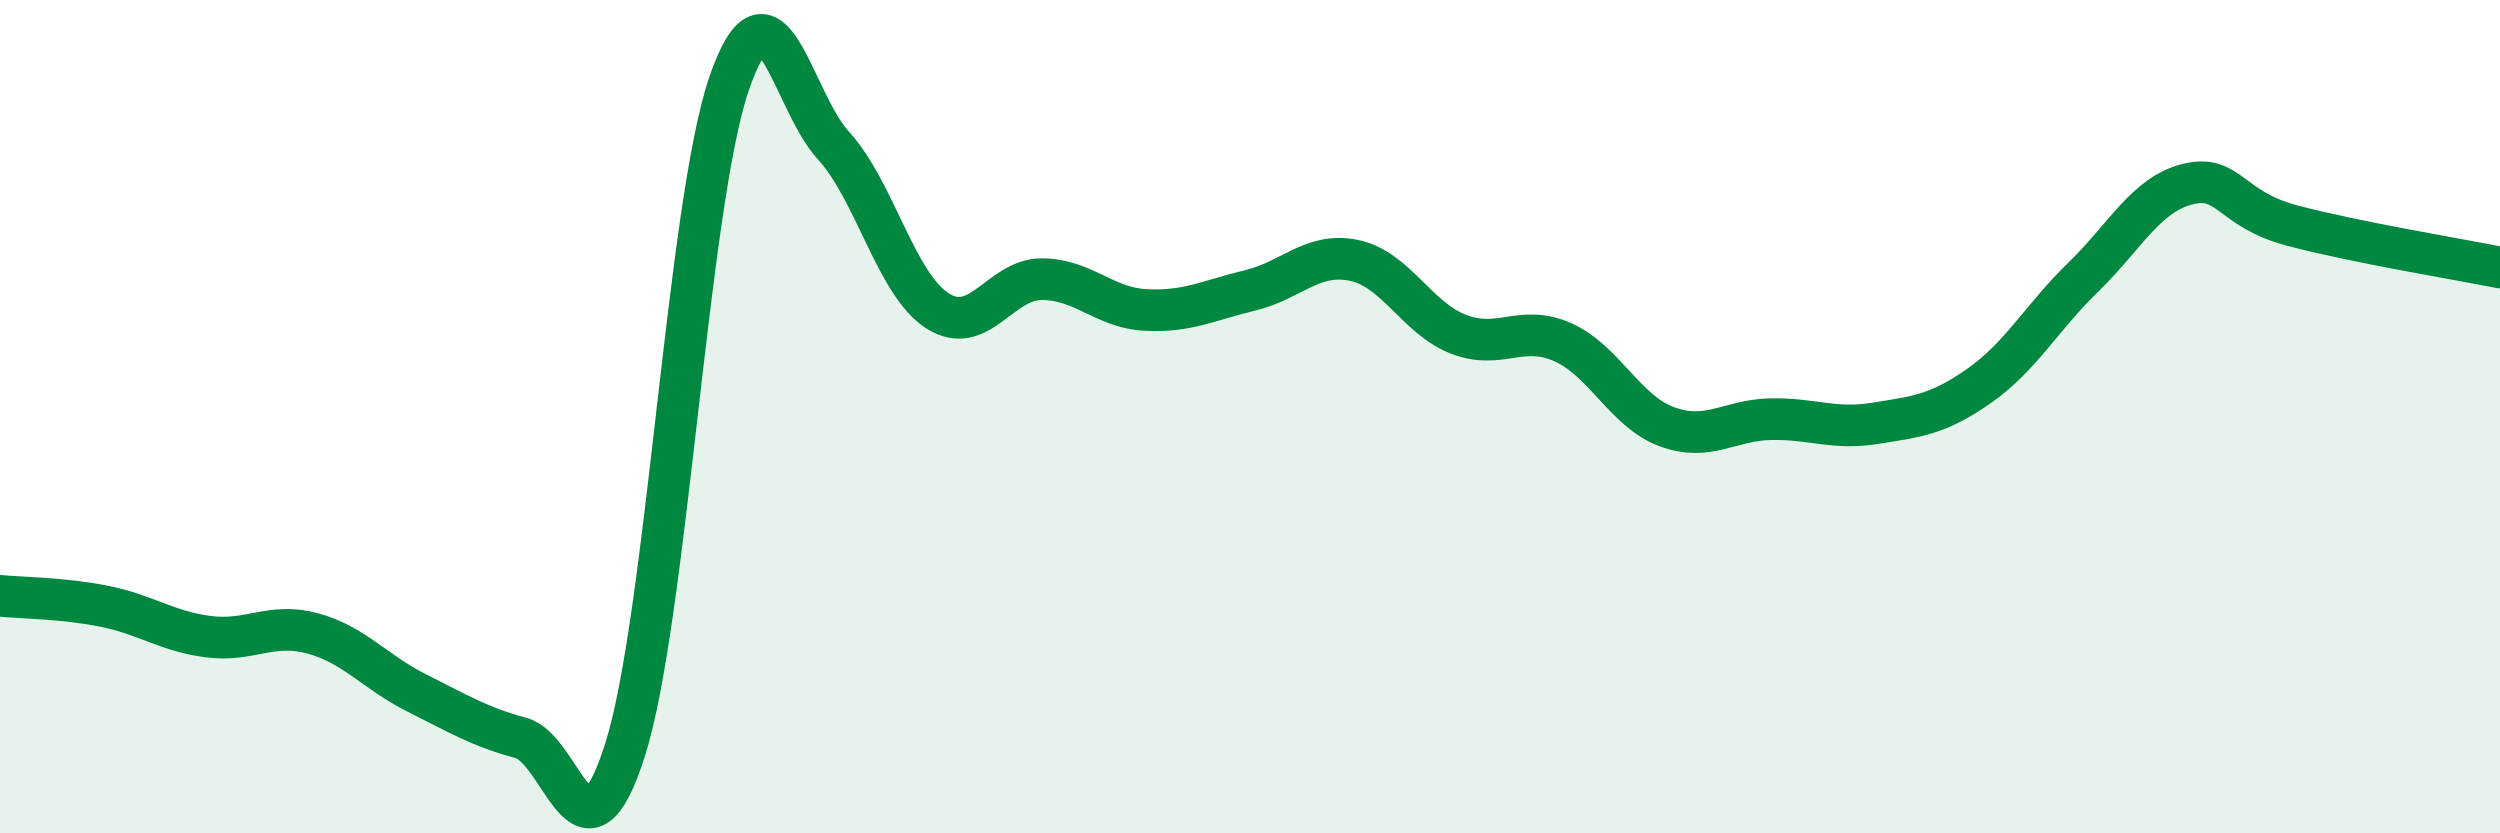 
    <svg width="60" height="20" viewBox="0 0 60 20" xmlns="http://www.w3.org/2000/svg">
      <path
        d="M 0,14.3 C 0.5,14.35 1.5,14.35 2.5,14.55 C 3.5,14.75 4,15.15 5,15.28 C 6,15.41 6.5,14.93 7.5,15.2 C 8.5,15.47 9,16.13 10,16.63 C 11,17.13 11.5,17.44 12.5,17.71 C 13.5,17.98 14,21.14 15,18 C 16,14.86 16.5,4.9 17.5,2 C 18.5,-0.9 19,2.4 20,3.49 C 21,4.58 21.5,6.82 22.5,7.46 C 23.5,8.1 24,6.7 25,6.7 C 26,6.7 26.5,7.39 27.5,7.44 C 28.5,7.49 29,7.21 30,6.97 C 31,6.73 31.5,6.04 32.5,6.25 C 33.5,6.46 34,7.63 35,8.02 C 36,8.41 36.5,7.77 37.5,8.21 C 38.5,8.65 39,9.87 40,10.24 C 41,10.61 41.5,10.08 42.5,10.06 C 43.5,10.04 44,10.32 45,10.16 C 46,10 46.5,9.96 47.5,9.26 C 48.5,8.56 49,7.62 50,6.65 C 51,5.68 51.5,4.67 52.5,4.42 C 53.5,4.17 53.5,5.01 55,5.41 C 56.5,5.81 59,6.22 60,6.42L60 20L0 20Z"
        fill="#008740"
        opacity="0.1"
        stroke-linecap="round"
        stroke-linejoin="round"
      />
      <path
        d="M 0,14.3 C 0.5,14.35 1.5,14.35 2.5,14.55 C 3.5,14.75 4,15.15 5,15.28 C 6,15.41 6.5,14.93 7.5,15.2 C 8.5,15.47 9,16.13 10,16.63 C 11,17.13 11.5,17.44 12.5,17.71 C 13.5,17.98 14,21.14 15,18 C 16,14.86 16.5,4.9 17.5,2 C 18.5,-0.9 19,2.4 20,3.49 C 21,4.58 21.5,6.82 22.5,7.46 C 23.5,8.1 24,6.7 25,6.7 C 26,6.7 26.5,7.39 27.5,7.44 C 28.5,7.49 29,7.21 30,6.97 C 31,6.73 31.5,6.04 32.5,6.25 C 33.5,6.46 34,7.63 35,8.02 C 36,8.41 36.5,7.77 37.5,8.21 C 38.5,8.65 39,9.87 40,10.24 C 41,10.61 41.5,10.08 42.5,10.06 C 43.5,10.04 44,10.32 45,10.16 C 46,10 46.5,9.96 47.5,9.26 C 48.5,8.56 49,7.62 50,6.65 C 51,5.68 51.5,4.67 52.5,4.42 C 53.5,4.17 53.5,5.01 55,5.41 C 56.5,5.81 59,6.22 60,6.42"
        stroke="#008740"
        stroke-width="1"
        fill="none"
        stroke-linecap="round"
        stroke-linejoin="round"
      />
    </svg>
  